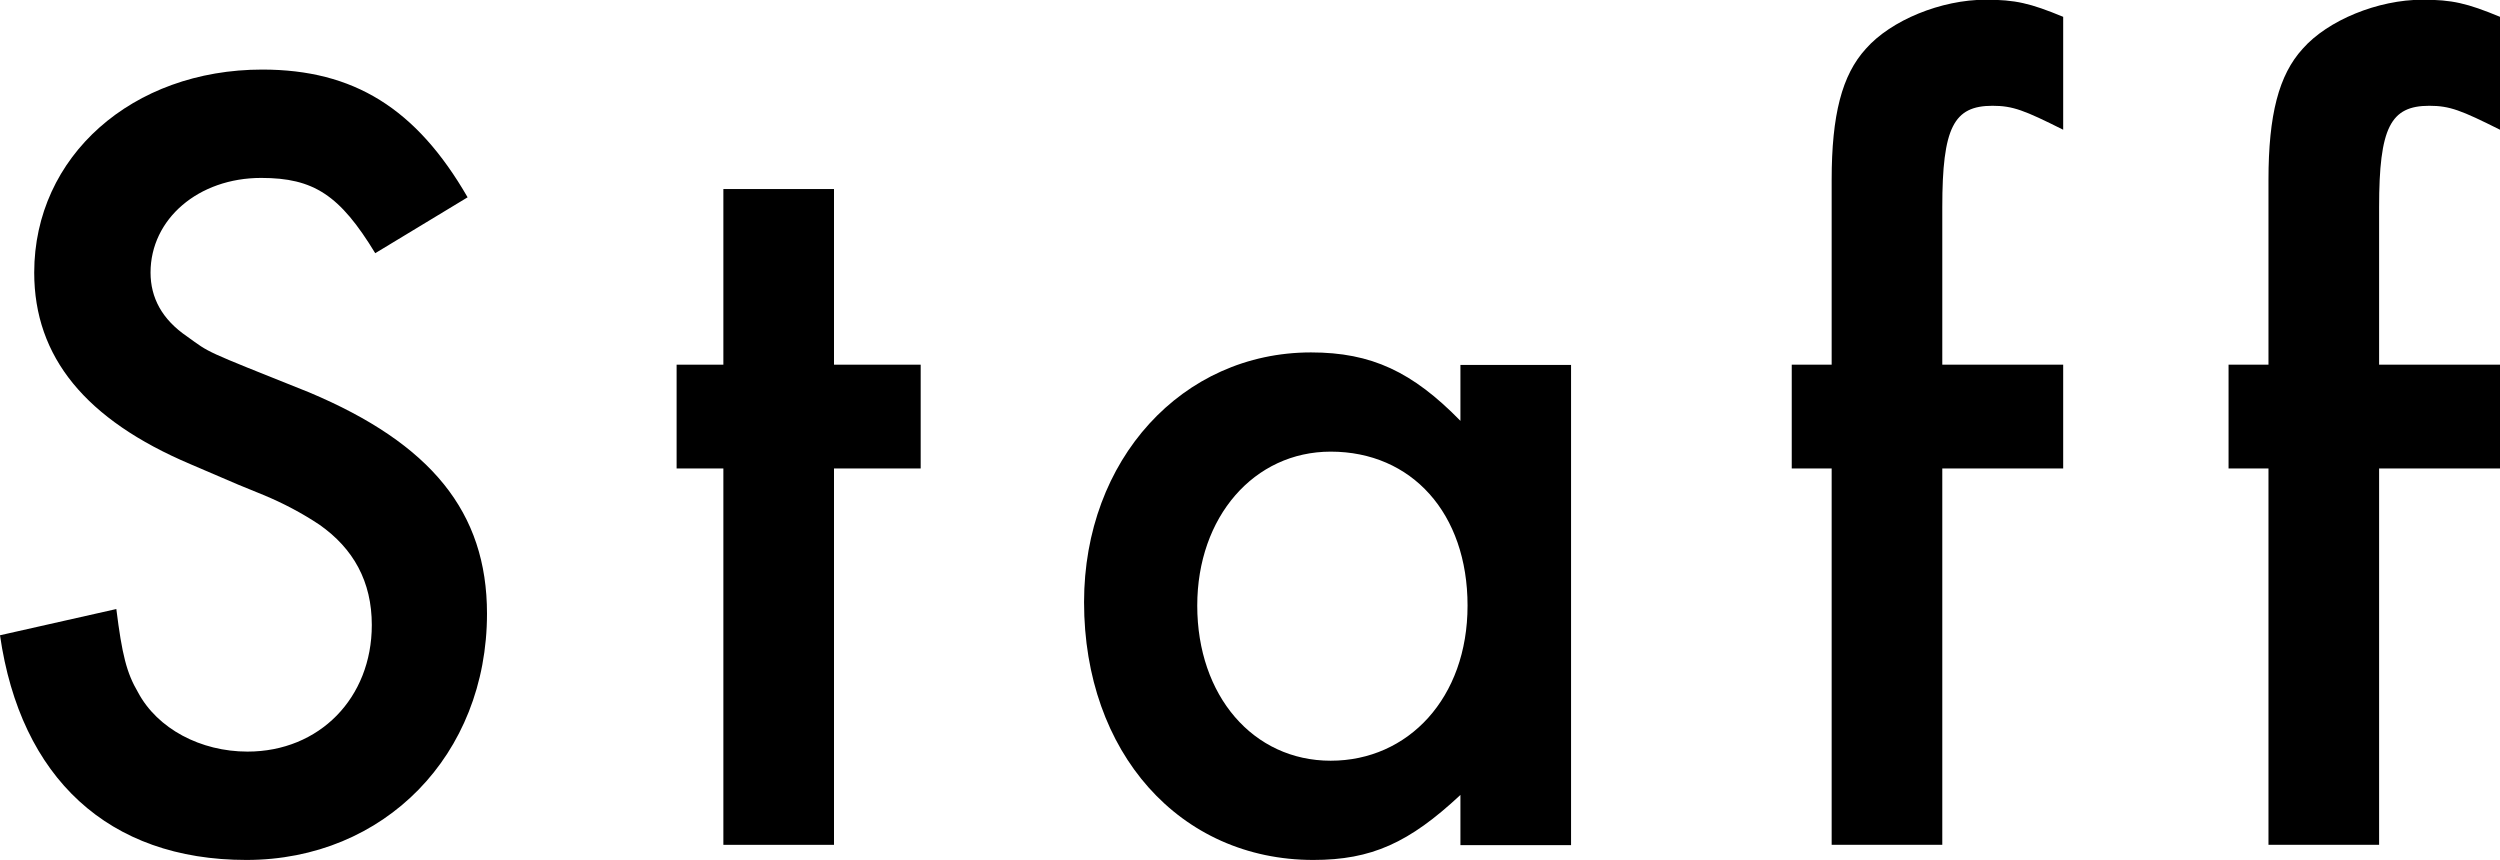 <?xml version="1.0" encoding="UTF-8"?>
<svg id="_レイヤー_2" data-name="レイヤー 2" xmlns="http://www.w3.org/2000/svg" viewBox="0 0 87.68 30.15">
  <defs>
    <style>
      .cls-1 {
        fill: #000;
        stroke-width: 0px;
      }
    </style>
  </defs>
  <g id="banner">
    <g>
      <path class="cls-1" d="M13.16,8.88c-1.24-2.04-2.16-2.64-4-2.64-2.2,0-3.88,1.44-3.88,3.32,0,.88.4,1.64,1.28,2.24.84.6.48.44,4.28,1.96,4.28,1.8,6.24,4.2,6.24,7.76,0,4.96-3.6,8.64-8.44,8.64S.72,27.28,0,22.28l4.08-.92c.2,1.6.36,2.24.76,2.92.68,1.28,2.2,2.08,3.84,2.08,2.52,0,4.36-1.88,4.36-4.44,0-1.52-.64-2.68-1.84-3.52-.6-.4-1.28-.76-1.96-1.04l-.88-.36-.84-.36-.84-.36c-3.68-1.56-5.48-3.76-5.48-6.72,0-4.08,3.44-7.12,8-7.12,3.2,0,5.4,1.36,7.2,4.48l-3.24,1.96Z"/>
      <path class="cls-1" d="M29.25,29.63h-3.88v-13.2h-1.64v-3.64h1.64v-6.16h3.88v6.16h3.04v3.64h-3.04v13.2Z"/>
      <path class="cls-1" d="M55.1,12.8v16.84h-3.88v-1.76c-1.8,1.68-3.12,2.28-5.16,2.28-4.68,0-8.04-3.76-8.04-9.04,0-5,3.44-8.76,7.96-8.76,2.12,0,3.56.68,5.24,2.4v-1.96h3.88ZM41.99,21.24c0,3.16,1.96,5.44,4.68,5.44s4.8-2.2,4.8-5.44-1.96-5.4-4.8-5.4c-2.68,0-4.68,2.28-4.68,5.4Z"/>
      <path class="cls-1" d="M68.12,29.63h-3.88v-13.2h-1.4v-3.64h1.4v-6.48c0-2.28.36-3.68,1.2-4.6.88-1,2.64-1.72,4.2-1.72,1.04,0,1.56.12,2.72.6v3.96c-1.36-.68-1.76-.84-2.48-.84-1.36,0-1.76.76-1.76,3.56v5.52h4.24v3.64h-4.24v13.2Z"/>
      <path class="cls-1" d="M83.44,29.63h-3.88v-13.2h-1.4v-3.64h1.4v-6.48c0-2.28.36-3.68,1.2-4.6.88-1,2.64-1.72,4.2-1.72,1.04,0,1.56.12,2.72.6v3.96c-1.36-.68-1.76-.84-2.48-.84-1.36,0-1.76.76-1.76,3.56v5.52h4.24v3.64h-4.24v13.2Z"/>
    </g>
  </g>
</svg>